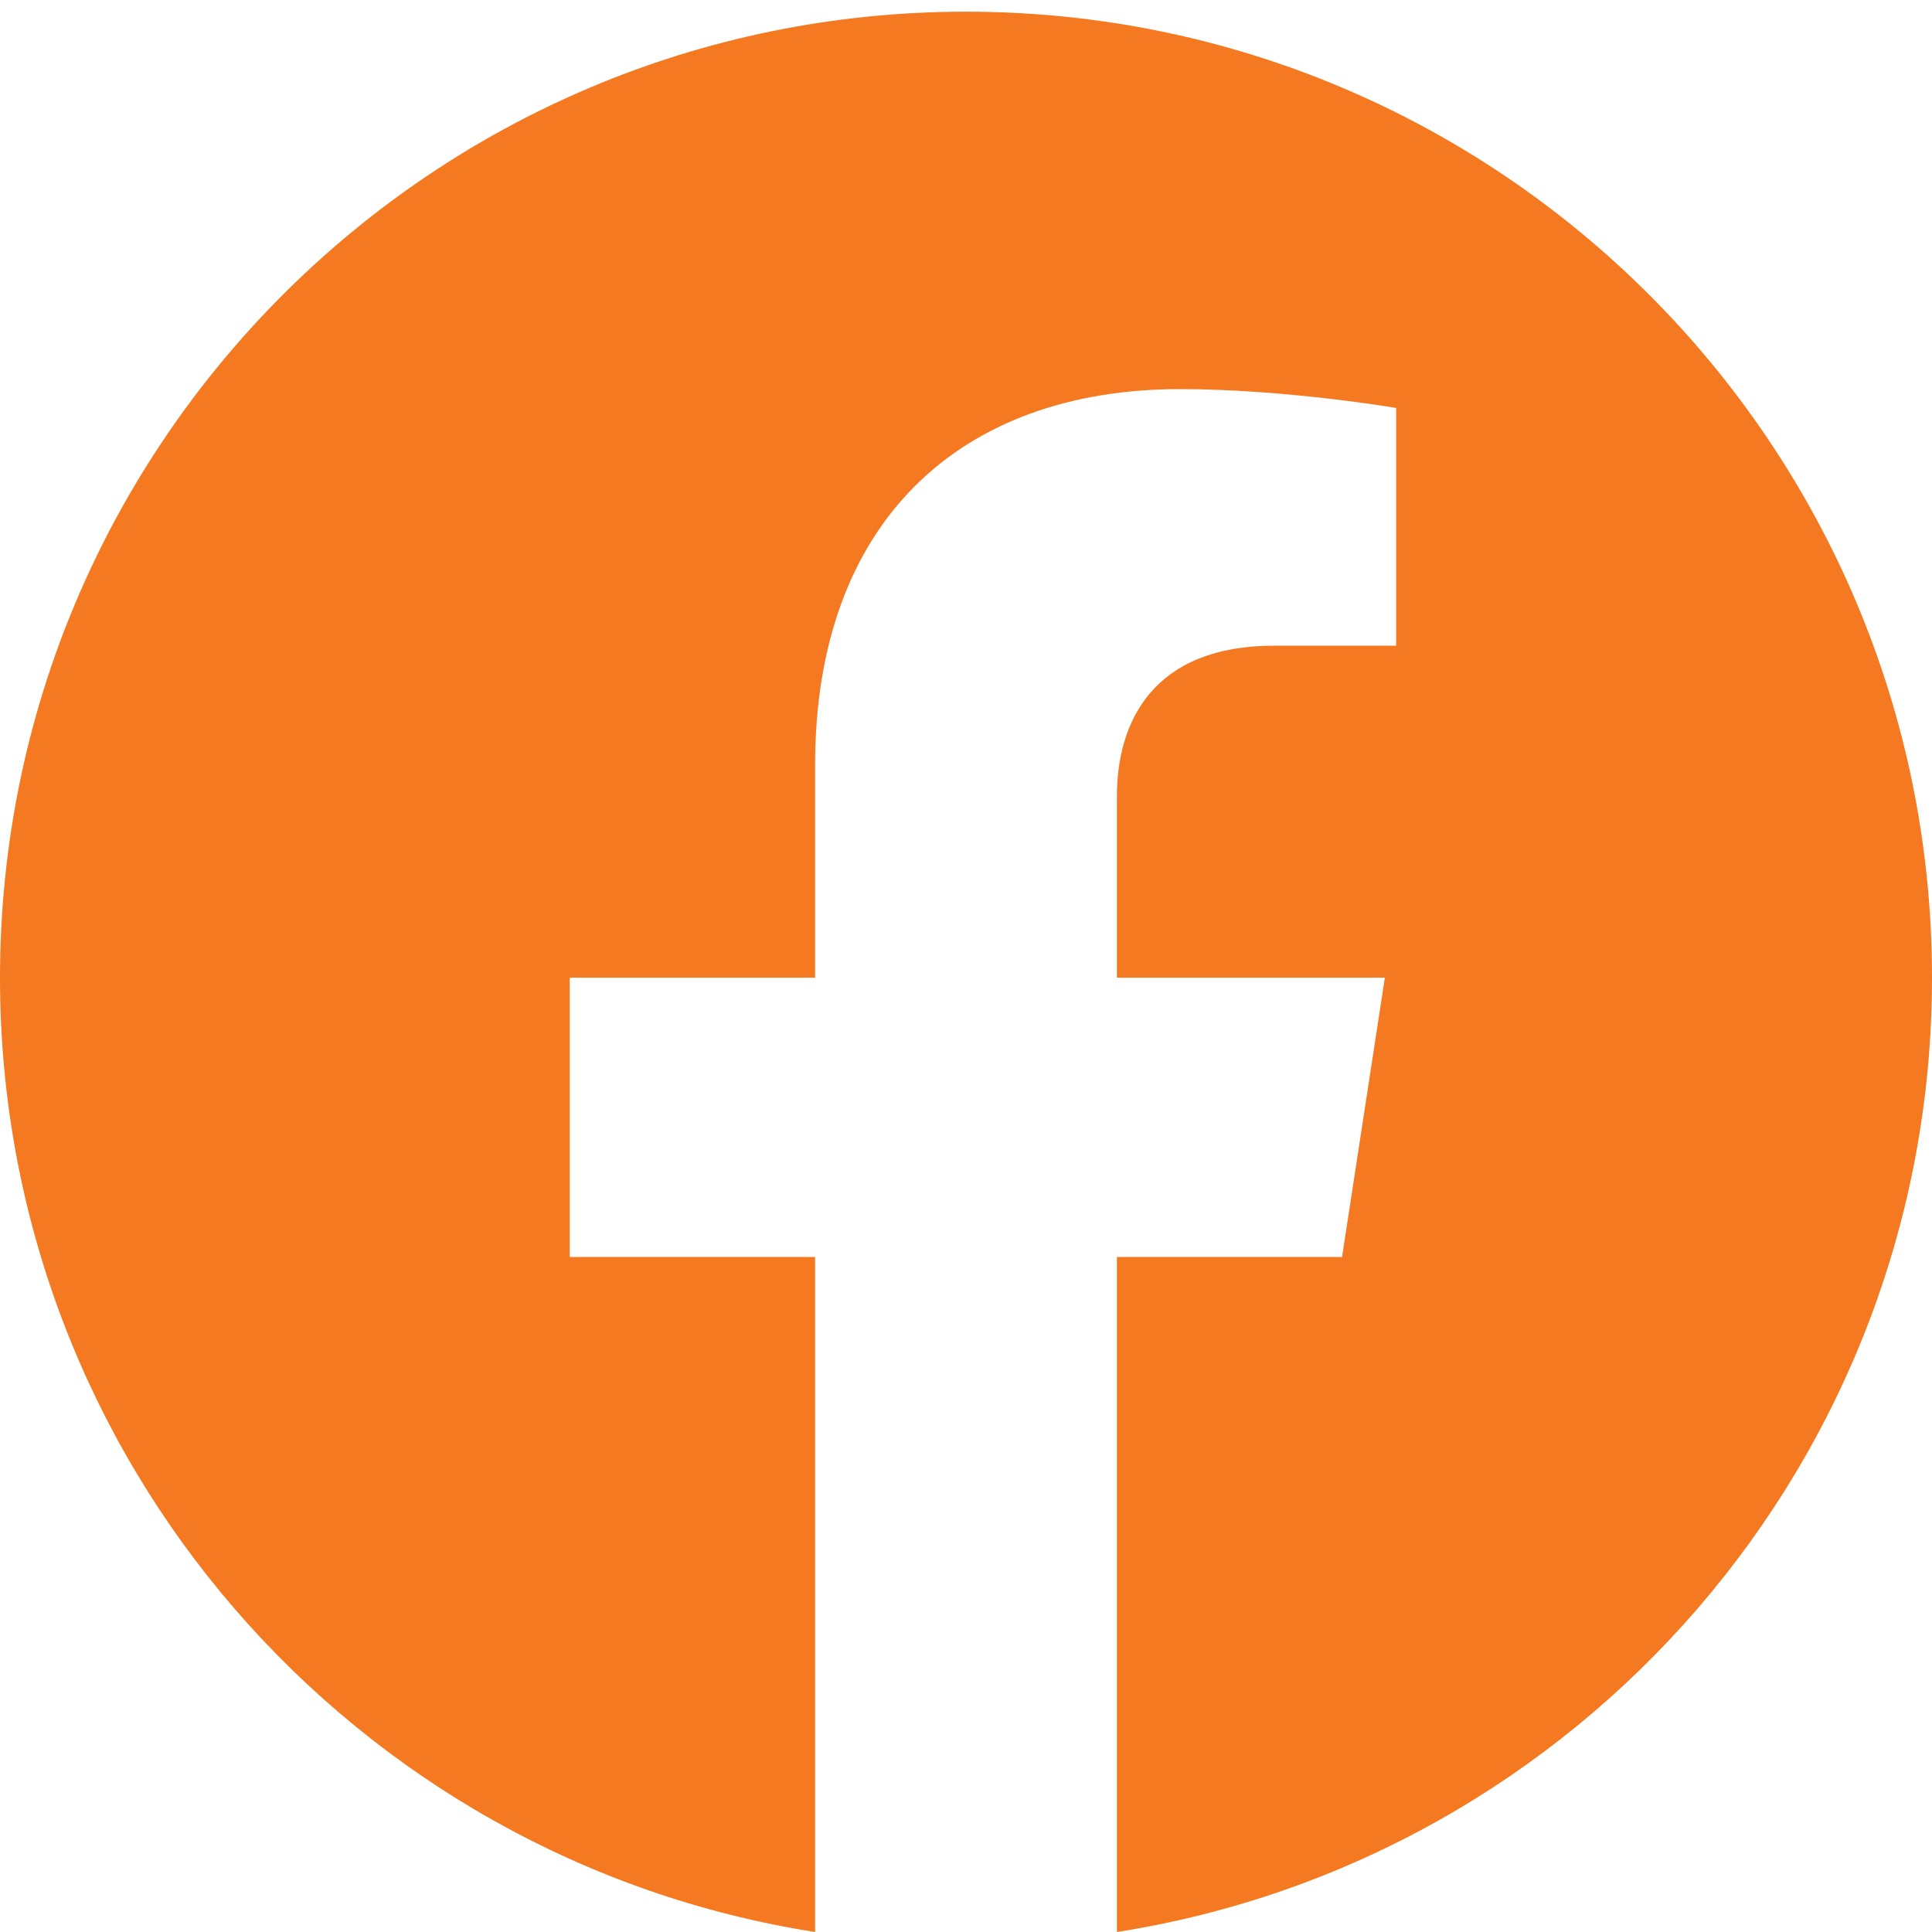 <svg width="20" height="20" viewBox="0 0 20 20" fill="none" xmlns="http://www.w3.org/2000/svg">
<path d="M20 10.121C20 4.599 15.523 0.121 10 0.121C4.477 0.121 0 4.599 0 10.121C0 15.113 3.657 19.25 8.438 20V13.012H5.898V10.121H8.438V7.918C8.438 5.412 9.93 4.028 12.215 4.028C13.309 4.028 14.453 4.223 14.453 4.223V6.684H13.192C11.95 6.684 11.562 7.455 11.562 8.246V10.121H14.336L13.893 13.012H11.562V20C16.343 19.25 20 15.113 20 10.121Z" fill="#F47920"/>
</svg>
